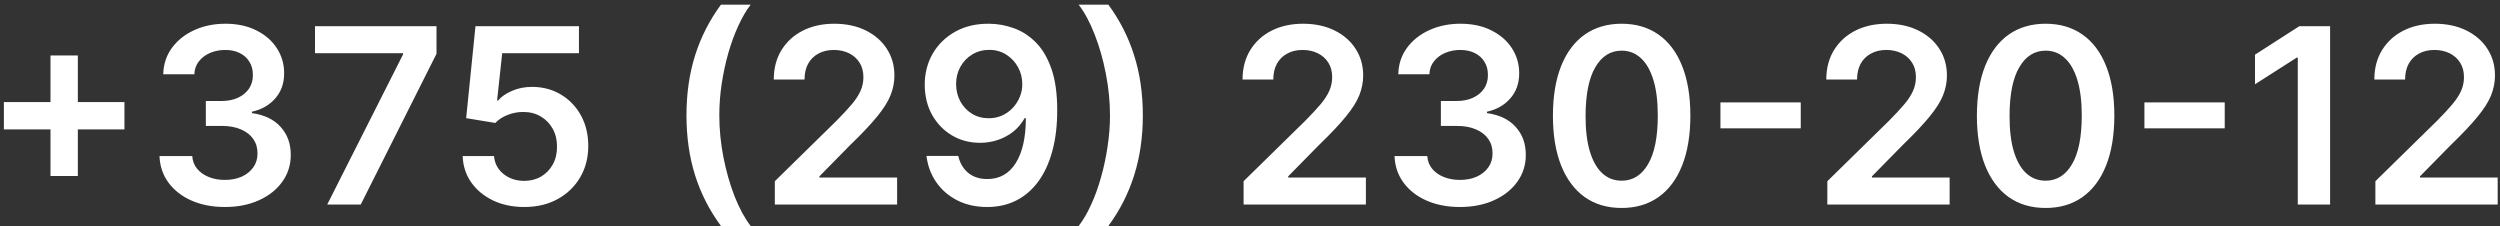 <?xml version="1.0" encoding="UTF-8"?> <svg xmlns="http://www.w3.org/2000/svg" width="265" height="24" viewBox="0 0 265 24" fill="none"><rect x="0" y="0" width="265" height="24" fill="#333333" stroke="none"/><path d="M5.352 18.655V5.877H8.251V18.655H5.352ZM0.412 13.716V10.816H13.191V13.716H0.412ZM23.841 21.942C22.512 21.942 21.33 21.714 20.296 21.259C19.268 20.803 18.455 20.169 17.858 19.357C17.261 18.544 16.944 17.606 16.907 16.541H20.379C20.41 17.052 20.579 17.498 20.887 17.88C21.194 18.255 21.604 18.547 22.114 18.757C22.625 18.966 23.198 19.071 23.832 19.071C24.509 19.071 25.109 18.954 25.632 18.72C26.155 18.48 26.565 18.147 26.86 17.723C27.156 17.298 27.3 16.809 27.294 16.255C27.3 15.682 27.153 15.177 26.851 14.74C26.549 14.303 26.112 13.962 25.54 13.716C24.974 13.469 24.29 13.346 23.49 13.346H21.819V10.706H23.49C24.149 10.706 24.724 10.592 25.217 10.364C25.715 10.136 26.106 9.816 26.389 9.404C26.672 8.985 26.811 8.502 26.805 7.954C26.811 7.419 26.691 6.954 26.445 6.56C26.205 6.16 25.863 5.849 25.42 5.627C24.983 5.406 24.469 5.295 23.878 5.295C23.299 5.295 22.764 5.4 22.271 5.609C21.779 5.818 21.382 6.117 21.08 6.505C20.779 6.886 20.619 7.342 20.6 7.871H17.304C17.329 6.812 17.634 5.883 18.218 5.083C18.809 4.276 19.597 3.649 20.582 3.199C21.567 2.744 22.672 2.516 23.896 2.516C25.158 2.516 26.254 2.753 27.183 3.227C28.119 3.695 28.842 4.326 29.353 5.12C29.864 5.914 30.119 6.791 30.119 7.751C30.126 8.816 29.812 9.708 29.178 10.429C28.55 11.149 27.725 11.62 26.703 11.841V11.989C28.033 12.174 29.052 12.666 29.759 13.466C30.473 14.26 30.827 15.248 30.821 16.43C30.821 17.489 30.52 18.437 29.916 19.274C29.319 20.105 28.494 20.757 27.442 21.231C26.396 21.705 25.195 21.942 23.841 21.942ZM34.683 21.684L42.725 5.766V5.637H33.39V2.775H46.27V5.701L38.238 21.684H34.683ZM55.57 21.942C54.339 21.942 53.237 21.711 52.265 21.25C51.292 20.782 50.52 20.142 49.947 19.329C49.381 18.517 49.079 17.587 49.042 16.541H52.366C52.428 17.316 52.763 17.95 53.373 18.443C53.982 18.929 54.715 19.172 55.57 19.172C56.241 19.172 56.838 19.018 57.361 18.711C57.885 18.403 58.297 17.975 58.599 17.427C58.9 16.879 59.048 16.255 59.042 15.553C59.048 14.839 58.897 14.205 58.589 13.651C58.282 13.097 57.86 12.663 57.324 12.349C56.789 12.029 56.173 11.869 55.478 11.869C54.911 11.863 54.355 11.967 53.807 12.183C53.259 12.398 52.825 12.681 52.505 13.032L49.412 12.524L50.4 2.775H61.368V5.637H53.234L52.69 10.65H52.8C53.151 10.238 53.647 9.896 54.287 9.625C54.927 9.348 55.629 9.21 56.392 9.21C57.537 9.21 58.559 9.481 59.457 10.022C60.356 10.558 61.064 11.296 61.581 12.238C62.098 13.18 62.356 14.257 62.356 15.47C62.356 16.719 62.067 17.834 61.489 18.812C60.916 19.785 60.119 20.551 59.097 21.111C58.081 21.665 56.906 21.942 55.57 21.942ZM72.766 12.229C72.766 9.921 73.071 7.8 73.681 5.868C74.296 3.929 75.21 2.137 76.423 0.494H79.571C79.103 1.103 78.666 1.851 78.26 2.738C77.854 3.618 77.5 4.584 77.198 5.637C76.903 6.683 76.669 7.77 76.497 8.896C76.33 10.022 76.247 11.133 76.247 12.229C76.247 13.688 76.392 15.165 76.681 16.661C76.977 18.157 77.374 19.545 77.872 20.825C78.377 22.099 78.943 23.142 79.571 23.955H76.423C75.21 22.311 74.296 20.523 73.681 18.591C73.071 16.652 72.766 14.531 72.766 12.229ZM82.131 21.684V19.209L88.696 12.774C89.323 12.14 89.847 11.577 90.265 11.084C90.684 10.592 90.998 10.115 91.207 9.653C91.416 9.191 91.521 8.699 91.521 8.176C91.521 7.579 91.385 7.068 91.115 6.643C90.844 6.212 90.472 5.88 89.998 5.646C89.524 5.412 88.985 5.295 88.382 5.295C87.76 5.295 87.215 5.424 86.748 5.683C86.28 5.935 85.917 6.295 85.658 6.763C85.406 7.231 85.279 7.788 85.279 8.434H82.02C82.02 7.234 82.294 6.191 82.842 5.304C83.39 4.418 84.144 3.732 85.104 3.245C86.07 2.759 87.178 2.516 88.428 2.516C89.696 2.516 90.81 2.753 91.77 3.227C92.731 3.701 93.475 4.35 94.005 5.175C94.54 6 94.808 6.942 94.808 8C94.808 8.708 94.672 9.404 94.402 10.087C94.131 10.77 93.654 11.527 92.971 12.358C92.293 13.189 91.343 14.196 90.118 15.377L86.858 18.692V18.821H95.094V21.684H82.131ZM104.844 2.516C105.749 2.522 106.629 2.682 107.485 2.996C108.346 3.304 109.122 3.809 109.811 4.51C110.501 5.206 111.049 6.138 111.455 7.308C111.861 8.477 112.064 9.924 112.064 11.647C112.07 13.272 111.898 14.725 111.547 16.005C111.203 17.279 110.707 18.357 110.061 19.237C109.414 20.117 108.636 20.788 107.725 21.25C106.814 21.711 105.789 21.942 104.65 21.942C103.456 21.942 102.397 21.708 101.474 21.24C100.557 20.773 99.815 20.133 99.249 19.32C98.683 18.508 98.335 17.578 98.206 16.532H101.576C101.748 17.283 102.099 17.88 102.628 18.323C103.164 18.76 103.838 18.978 104.65 18.978C105.961 18.978 106.971 18.409 107.679 17.27C108.386 16.131 108.74 14.55 108.74 12.524H108.611C108.31 13.066 107.919 13.534 107.439 13.928C106.958 14.316 106.414 14.614 105.804 14.823C105.201 15.033 104.561 15.137 103.884 15.137C102.776 15.137 101.779 14.873 100.892 14.343C100.012 13.814 99.314 13.088 98.796 12.164C98.286 11.241 98.027 10.185 98.021 8.998C98.021 7.766 98.304 6.662 98.87 5.683C99.443 4.698 100.24 3.922 101.262 3.356C102.284 2.784 103.478 2.504 104.844 2.516ZM104.853 5.286C104.189 5.286 103.588 5.449 103.053 5.775C102.524 6.095 102.105 6.532 101.797 7.086C101.496 7.634 101.345 8.247 101.345 8.924C101.351 9.595 101.502 10.204 101.797 10.752C102.099 11.3 102.508 11.733 103.025 12.054C103.548 12.374 104.145 12.534 104.816 12.534C105.315 12.534 105.78 12.438 106.211 12.248C106.641 12.057 107.017 11.792 107.337 11.454C107.663 11.109 107.916 10.718 108.094 10.281C108.279 9.844 108.368 9.382 108.362 8.896C108.362 8.25 108.208 7.653 107.9 7.105C107.599 6.557 107.183 6.117 106.654 5.784C106.131 5.452 105.53 5.286 104.853 5.286ZM121.14 12.229C121.14 14.531 120.833 16.652 120.217 18.591C119.608 20.523 118.697 22.311 117.484 23.955H114.336C114.81 23.346 115.247 22.601 115.647 21.721C116.053 20.84 116.404 19.874 116.699 18.821C117.001 17.769 117.235 16.679 117.401 15.553C117.573 14.427 117.659 13.319 117.659 12.229C117.659 10.77 117.512 9.293 117.216 7.797C116.927 6.301 116.53 4.913 116.025 3.633C115.527 2.353 114.963 1.306 114.336 0.494H117.484C118.697 2.137 119.608 3.929 120.217 5.868C120.833 7.8 121.14 9.921 121.14 12.229ZM131.821 21.684V19.209L138.385 12.774C139.013 12.14 139.536 11.577 139.955 11.084C140.373 10.592 140.687 10.115 140.896 9.653C141.106 9.191 141.21 8.699 141.21 8.176C141.21 7.579 141.075 7.068 140.804 6.643C140.533 6.212 140.161 5.88 139.687 5.646C139.213 5.412 138.674 5.295 138.071 5.295C137.45 5.295 136.905 5.424 136.437 5.683C135.969 5.935 135.606 6.295 135.347 6.763C135.095 7.231 134.969 7.788 134.969 8.434H131.71C131.71 7.234 131.984 6.191 132.531 5.304C133.079 4.418 133.833 3.732 134.794 3.245C135.76 2.759 136.868 2.516 138.117 2.516C139.385 2.516 140.499 2.753 141.46 3.227C142.42 3.701 143.165 4.35 143.694 5.175C144.23 6 144.497 6.942 144.497 8C144.497 8.708 144.362 9.404 144.091 10.087C143.82 10.77 143.343 11.527 142.66 12.358C141.983 13.189 141.032 14.196 139.807 15.377L136.548 18.692V18.821H144.784V21.684H131.821ZM154.755 21.942C153.426 21.942 152.244 21.714 151.21 21.259C150.182 20.803 149.369 20.169 148.772 19.357C148.175 18.544 147.858 17.606 147.821 16.541H151.293C151.324 17.052 151.493 17.498 151.801 17.88C152.108 18.255 152.518 18.547 153.029 18.757C153.539 18.966 154.112 19.071 154.746 19.071C155.423 19.071 156.023 18.954 156.546 18.72C157.07 18.48 157.479 18.147 157.774 17.723C158.07 17.298 158.214 16.809 158.208 16.255C158.214 15.682 158.067 15.177 157.765 14.74C157.463 14.303 157.026 13.962 156.454 13.716C155.888 13.469 155.205 13.346 154.404 13.346H152.733V10.706H154.404C155.063 10.706 155.638 10.592 156.131 10.364C156.629 10.136 157.02 9.816 157.303 9.404C157.587 8.985 157.725 8.502 157.719 7.954C157.725 7.419 157.605 6.954 157.359 6.56C157.119 6.16 156.777 5.849 156.334 5.627C155.897 5.406 155.383 5.295 154.792 5.295C154.213 5.295 153.678 5.4 153.186 5.609C152.693 5.818 152.296 6.117 151.995 6.505C151.693 6.886 151.533 7.342 151.514 7.871H148.218C148.243 6.812 148.548 5.883 149.132 5.083C149.723 4.276 150.511 3.649 151.496 3.199C152.481 2.744 153.586 2.516 154.811 2.516C156.072 2.516 157.168 2.753 158.097 3.227C159.033 3.695 159.756 4.326 160.267 5.12C160.778 5.914 161.034 6.791 161.034 7.751C161.04 8.816 160.726 9.708 160.092 10.429C159.464 11.149 158.639 11.62 157.617 11.841V11.989C158.947 12.174 159.966 12.666 160.673 13.466C161.388 14.26 161.741 15.248 161.735 16.43C161.735 17.489 161.434 18.437 160.83 19.274C160.233 20.105 159.409 20.757 158.356 21.231C157.31 21.705 156.109 21.942 154.755 21.942ZM171.894 22.044C170.373 22.044 169.069 21.659 167.979 20.89C166.896 20.114 166.062 18.997 165.477 17.538C164.898 16.073 164.609 14.309 164.609 12.248C164.615 10.185 164.908 8.431 165.486 6.985C166.071 5.532 166.905 4.424 167.988 3.661C169.078 2.898 170.38 2.516 171.894 2.516C173.408 2.516 174.71 2.898 175.799 3.661C176.889 4.424 177.723 5.532 178.302 6.985C178.886 8.437 179.179 10.192 179.179 12.248C179.179 14.316 178.886 16.082 178.302 17.547C177.723 19.006 176.889 20.12 175.799 20.89C174.716 21.659 173.414 22.044 171.894 22.044ZM171.894 19.154C173.076 19.154 174.008 18.572 174.691 17.409C175.381 16.239 175.726 14.519 175.726 12.248C175.726 10.746 175.569 9.484 175.255 8.462C174.941 7.44 174.498 6.671 173.925 6.154C173.353 5.631 172.676 5.369 171.894 5.369C170.718 5.369 169.789 5.954 169.105 7.123C168.422 8.287 168.078 9.995 168.071 12.248C168.065 13.756 168.216 15.024 168.524 16.052C168.838 17.079 169.281 17.855 169.853 18.378C170.426 18.895 171.106 19.154 171.894 19.154ZM190.879 10.853V13.605H182.366V10.853H190.879ZM193.697 21.684V19.209L200.262 12.774C200.89 12.14 201.413 11.577 201.832 11.084C202.25 10.592 202.564 10.115 202.773 9.653C202.983 9.191 203.087 8.699 203.087 8.176C203.087 7.579 202.952 7.068 202.681 6.643C202.41 6.212 202.038 5.88 201.564 5.646C201.09 5.412 200.551 5.295 199.948 5.295C199.326 5.295 198.782 5.424 198.314 5.683C197.846 5.935 197.483 6.295 197.224 6.763C196.972 7.231 196.846 7.788 196.846 8.434H193.587C193.587 7.234 193.861 6.191 194.408 5.304C194.956 4.418 195.71 3.732 196.67 3.245C197.637 2.759 198.745 2.516 199.994 2.516C201.262 2.516 202.376 2.753 203.337 3.227C204.297 3.701 205.042 4.35 205.571 5.175C206.107 6 206.374 6.942 206.374 8C206.374 8.708 206.239 9.404 205.968 10.087C205.697 10.77 205.22 11.527 204.537 12.358C203.86 13.189 202.909 14.196 201.684 15.377L198.425 18.692V18.821H206.661V21.684H193.697ZM216.835 22.044C215.315 22.044 214.01 21.659 212.92 20.89C211.837 20.114 211.003 18.997 210.418 17.538C209.84 16.073 209.55 14.309 209.55 12.248C209.557 10.185 209.849 8.431 210.428 6.985C211.012 5.532 211.846 4.424 212.93 3.661C214.019 2.898 215.321 2.516 216.835 2.516C218.349 2.516 219.651 2.898 220.741 3.661C221.83 4.424 222.664 5.532 223.243 6.985C223.828 8.437 224.12 10.192 224.12 12.248C224.12 14.316 223.828 16.082 223.243 17.547C222.664 19.006 221.83 20.12 220.741 20.89C219.657 21.659 218.356 22.044 216.835 22.044ZM216.835 19.154C218.017 19.154 218.95 18.572 219.633 17.409C220.322 16.239 220.667 14.519 220.667 12.248C220.667 10.746 220.51 9.484 220.196 8.462C219.882 7.44 219.439 6.671 218.866 6.154C218.294 5.631 217.617 5.369 216.835 5.369C215.66 5.369 214.73 5.954 214.047 7.123C213.364 8.287 213.019 9.995 213.013 12.248C213.007 13.756 213.157 15.024 213.465 16.052C213.779 17.079 214.222 17.855 214.795 18.378C215.367 18.895 216.047 19.154 216.835 19.154ZM235.821 10.853V13.605H227.308V10.853H235.821ZM246.99 2.775V21.684H243.565V6.108H243.454L239.031 8.933V5.794L243.731 2.775H246.99ZM251.791 21.684V19.209L258.356 12.774C258.984 12.14 259.507 11.577 259.925 11.084C260.344 10.592 260.658 10.115 260.867 9.653C261.076 9.191 261.181 8.699 261.181 8.176C261.181 7.579 261.046 7.068 260.775 6.643C260.504 6.212 260.132 5.88 259.658 5.646C259.184 5.412 258.645 5.295 258.042 5.295C257.42 5.295 256.875 5.424 256.408 5.683C255.94 5.935 255.577 6.295 255.318 6.763C255.066 7.231 254.94 7.788 254.94 8.434H251.68C251.68 7.234 251.954 6.191 252.502 5.304C253.05 4.418 253.804 3.732 254.764 3.245C255.731 2.759 256.839 2.516 258.088 2.516C259.356 2.516 260.47 2.753 261.43 3.227C262.391 3.701 263.135 4.35 263.665 5.175C264.2 6 264.468 6.942 264.468 8C264.468 8.708 264.333 9.404 264.062 10.087C263.791 10.77 263.314 11.527 262.631 12.358C261.954 13.189 261.003 14.196 259.778 15.377L256.518 18.692V18.821H264.754V21.684H251.791Z" fill="white"></path></svg> 
